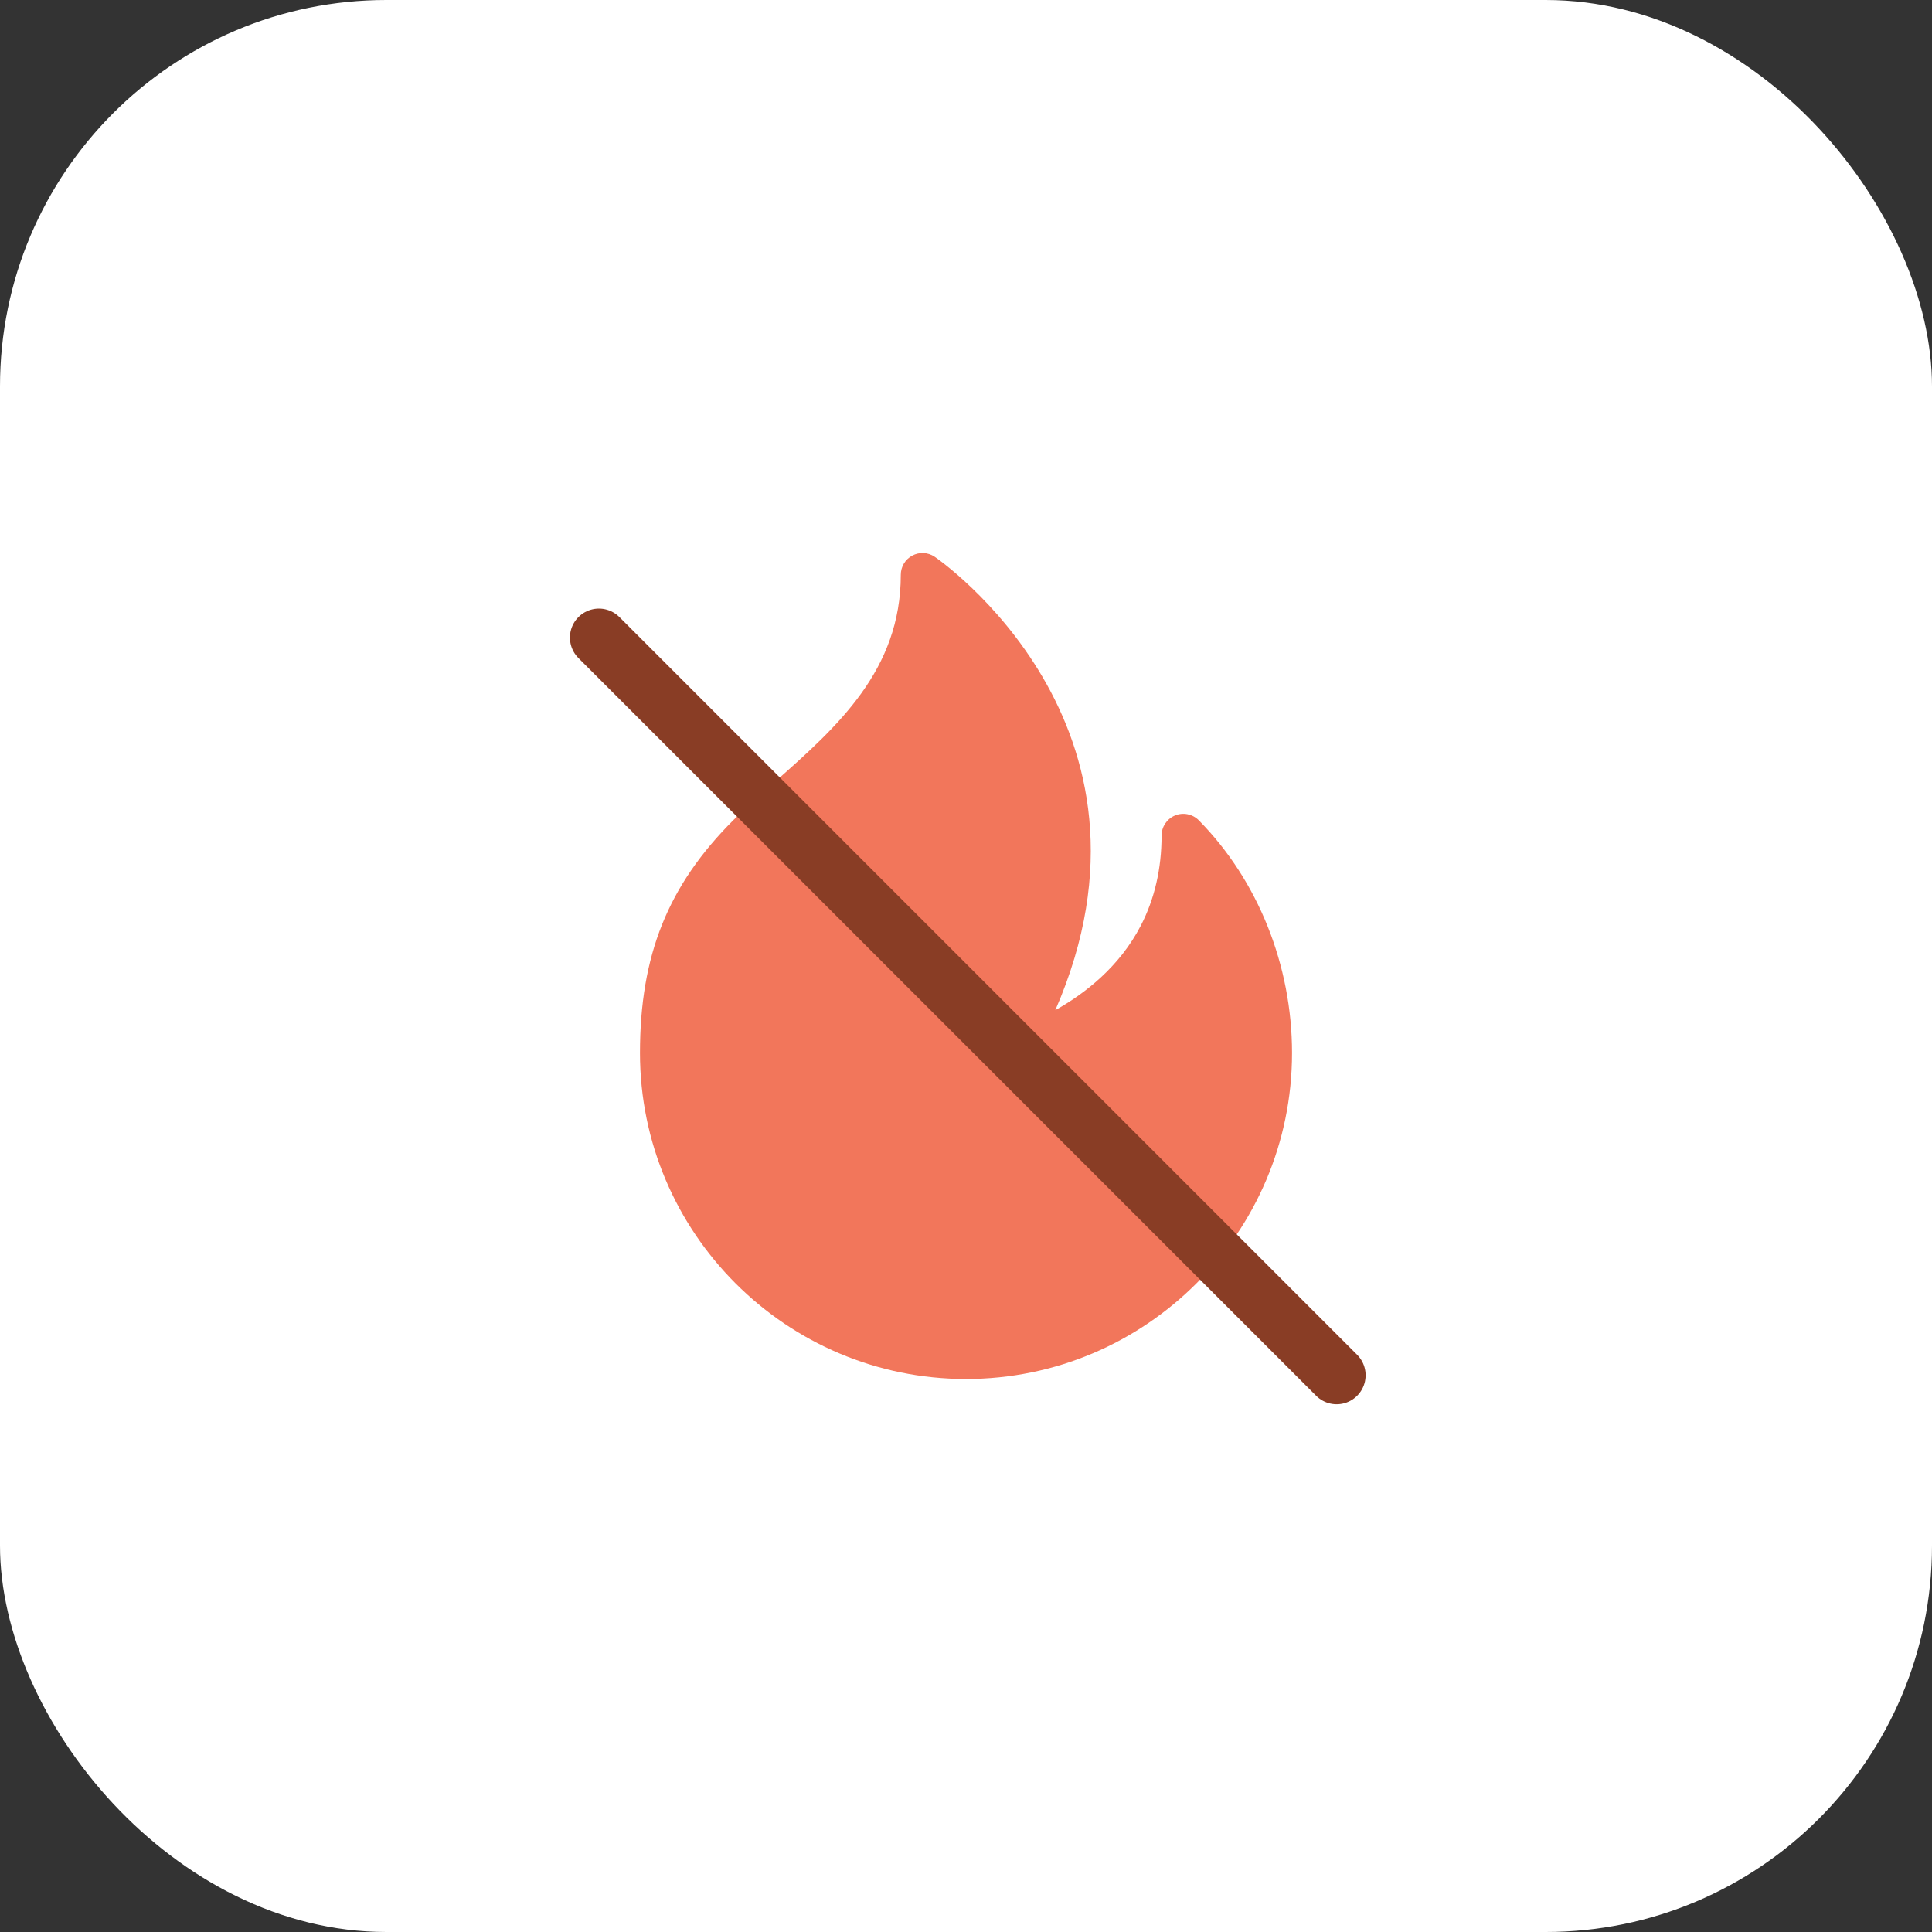 <svg width="100" height="100" viewBox="0 0 100 100" fill="none" xmlns="http://www.w3.org/2000/svg">
<rect x="0" y="0" width="100" height="100" fill="#333333" stroke="none"/>
<rect width="100" height="100" rx="20" fill="white"/>
<path d="M62.051 42.46C61.729 42.134 61.241 42.035 60.822 42.208C60.4 42.381 60.123 42.793 60.123 43.25C60.123 44.965 59.761 46.531 59.05 47.907C57.94 50.056 56.133 51.44 54.624 52.284C61.059 37.506 48.508 28.904 48.373 28.814C48.027 28.582 47.581 28.562 47.219 28.758C46.852 28.953 46.625 29.336 46.625 29.75C46.625 34.693 43.333 37.611 40.147 40.435C39.369 41.124 38.62 41.79 37.953 42.456C34.569 45.84 33.125 49.442 33.125 54.502C33.125 63.806 40.694 71.377 50 71.377C59.306 71.377 66.875 63.806 66.875 54.502C66.875 49.964 65.118 45.574 62.051 42.46Z" fill="#F2765B"/>
<path d="M31 33L69.184 71.184" stroke="#893D25" stroke-width="3" stroke-linecap="round"/>
</svg>
